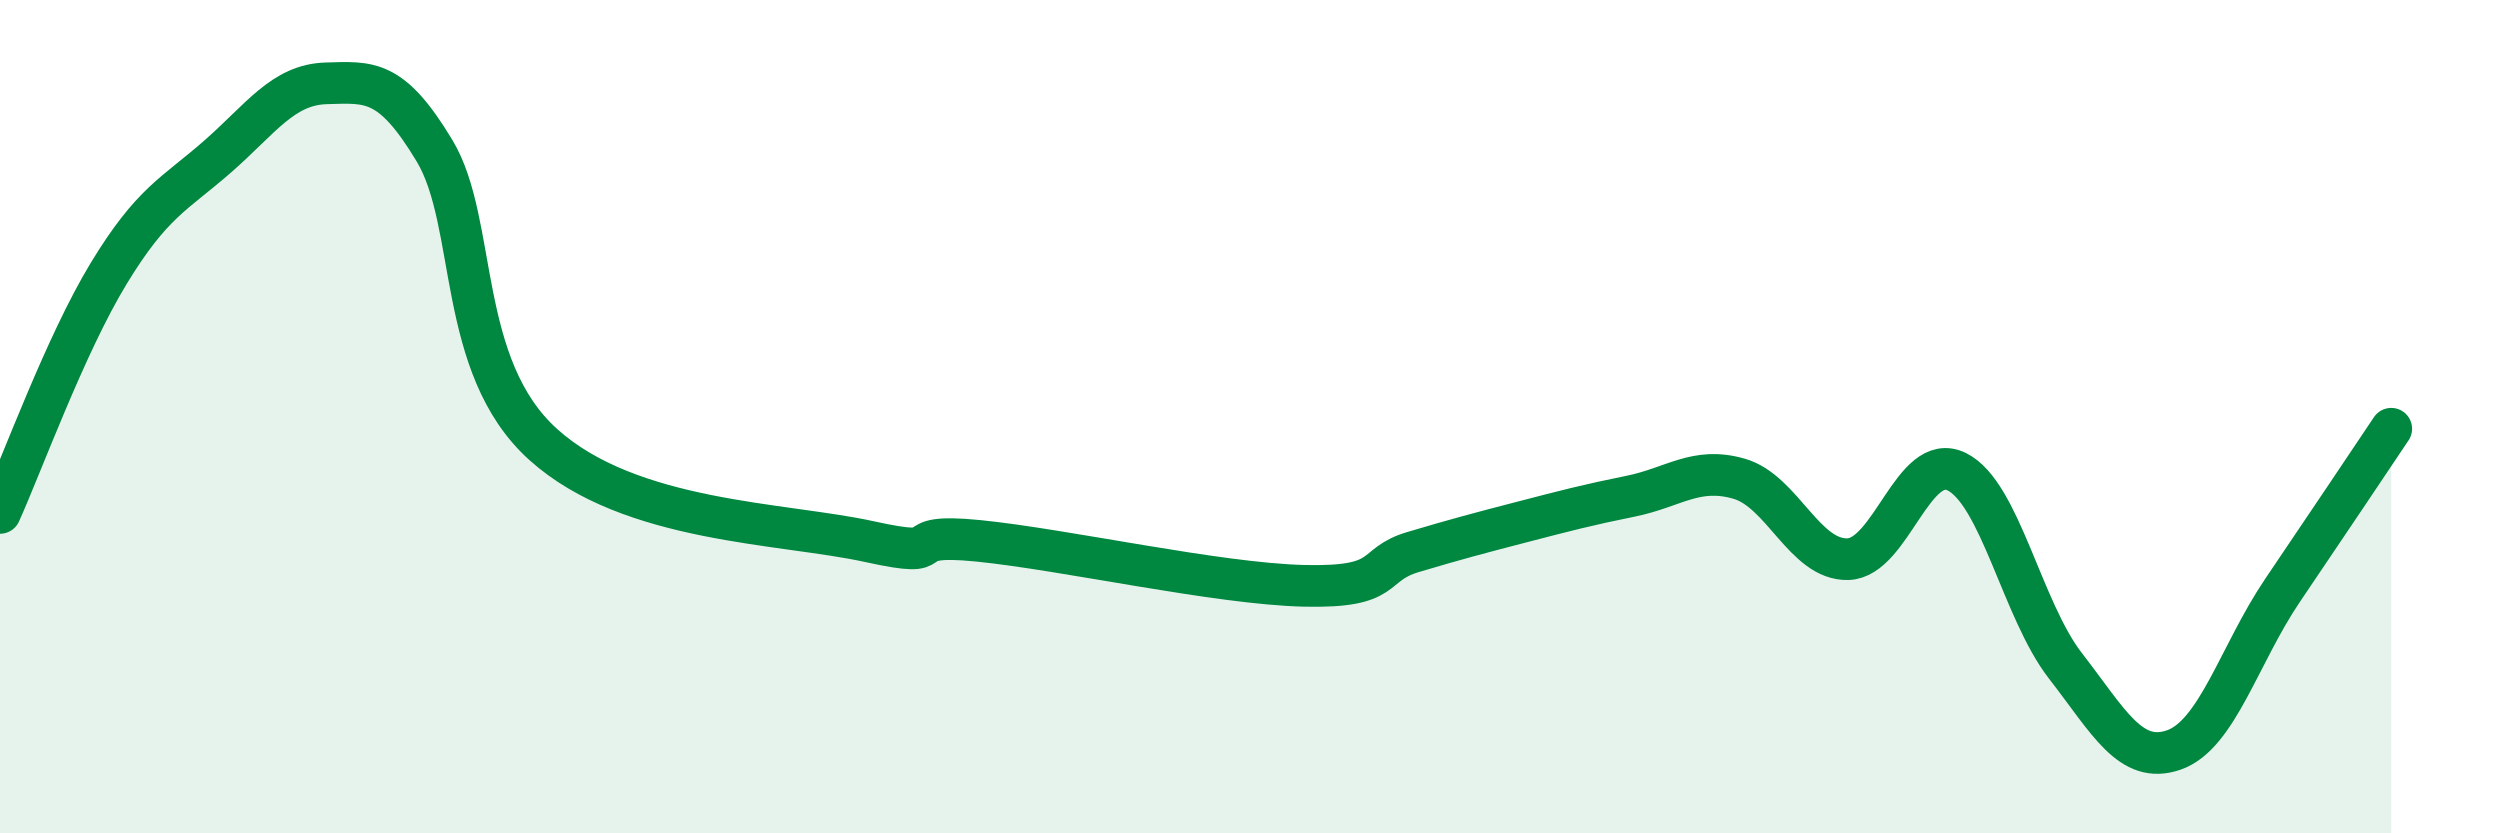 
    <svg width="60" height="20" viewBox="0 0 60 20" xmlns="http://www.w3.org/2000/svg">
      <path
        d="M 0,12.31 C 0.52,11.16 1.57,8.27 2.61,6.56 C 3.65,4.85 4.18,4.67 5.22,3.76 C 6.26,2.85 6.79,2.03 7.83,2 C 8.87,1.97 9.39,1.89 10.43,3.62 C 11.47,5.35 10.95,8.79 13.04,10.67 C 15.13,12.55 18.78,12.54 20.87,13 C 22.96,13.46 21.39,12.77 23.48,12.98 C 25.57,13.19 29.21,14.01 31.3,14.06 C 33.39,14.11 32.87,13.56 33.91,13.25 C 34.95,12.94 35.48,12.8 36.52,12.53 C 37.56,12.26 38.09,12.12 39.13,11.91 C 40.17,11.7 40.7,11.19 41.74,11.49 C 42.78,11.79 43.31,13.45 44.35,13.42 C 45.39,13.39 45.92,10.81 46.96,11.32 C 48,11.83 48.53,14.64 49.57,15.98 C 50.61,17.32 51.13,18.36 52.17,18 C 53.21,17.64 53.74,15.71 54.78,14.17 C 55.82,12.63 56.87,11.07 57.39,10.29L57.39 20L0 20Z"
        fill="#008740"
        opacity="0.1"
        stroke-linecap="round"
        stroke-linejoin="round"
      />
      <path
        d="M 0,12.31 C 0.52,11.16 1.57,8.27 2.61,6.56 C 3.65,4.85 4.18,4.67 5.22,3.76 C 6.26,2.85 6.79,2.03 7.83,2 C 8.87,1.97 9.39,1.89 10.43,3.62 C 11.47,5.35 10.95,8.79 13.04,10.67 C 15.13,12.55 18.78,12.54 20.87,13 C 22.96,13.46 21.39,12.77 23.48,12.98 C 25.57,13.19 29.21,14.01 31.3,14.06 C 33.39,14.11 32.87,13.56 33.91,13.25 C 34.95,12.94 35.48,12.8 36.52,12.53 C 37.56,12.26 38.09,12.12 39.13,11.91 C 40.17,11.7 40.7,11.19 41.74,11.49 C 42.78,11.79 43.31,13.45 44.35,13.42 C 45.39,13.39 45.92,10.81 46.96,11.32 C 48,11.83 48.53,14.64 49.57,15.98 C 50.61,17.32 51.13,18.36 52.17,18 C 53.21,17.64 53.74,15.71 54.78,14.17 C 55.82,12.63 56.87,11.07 57.39,10.29"
        stroke="#008740"
        stroke-width="1"
        fill="none"
        stroke-linecap="round"
        stroke-linejoin="round"
      />
    </svg>
  